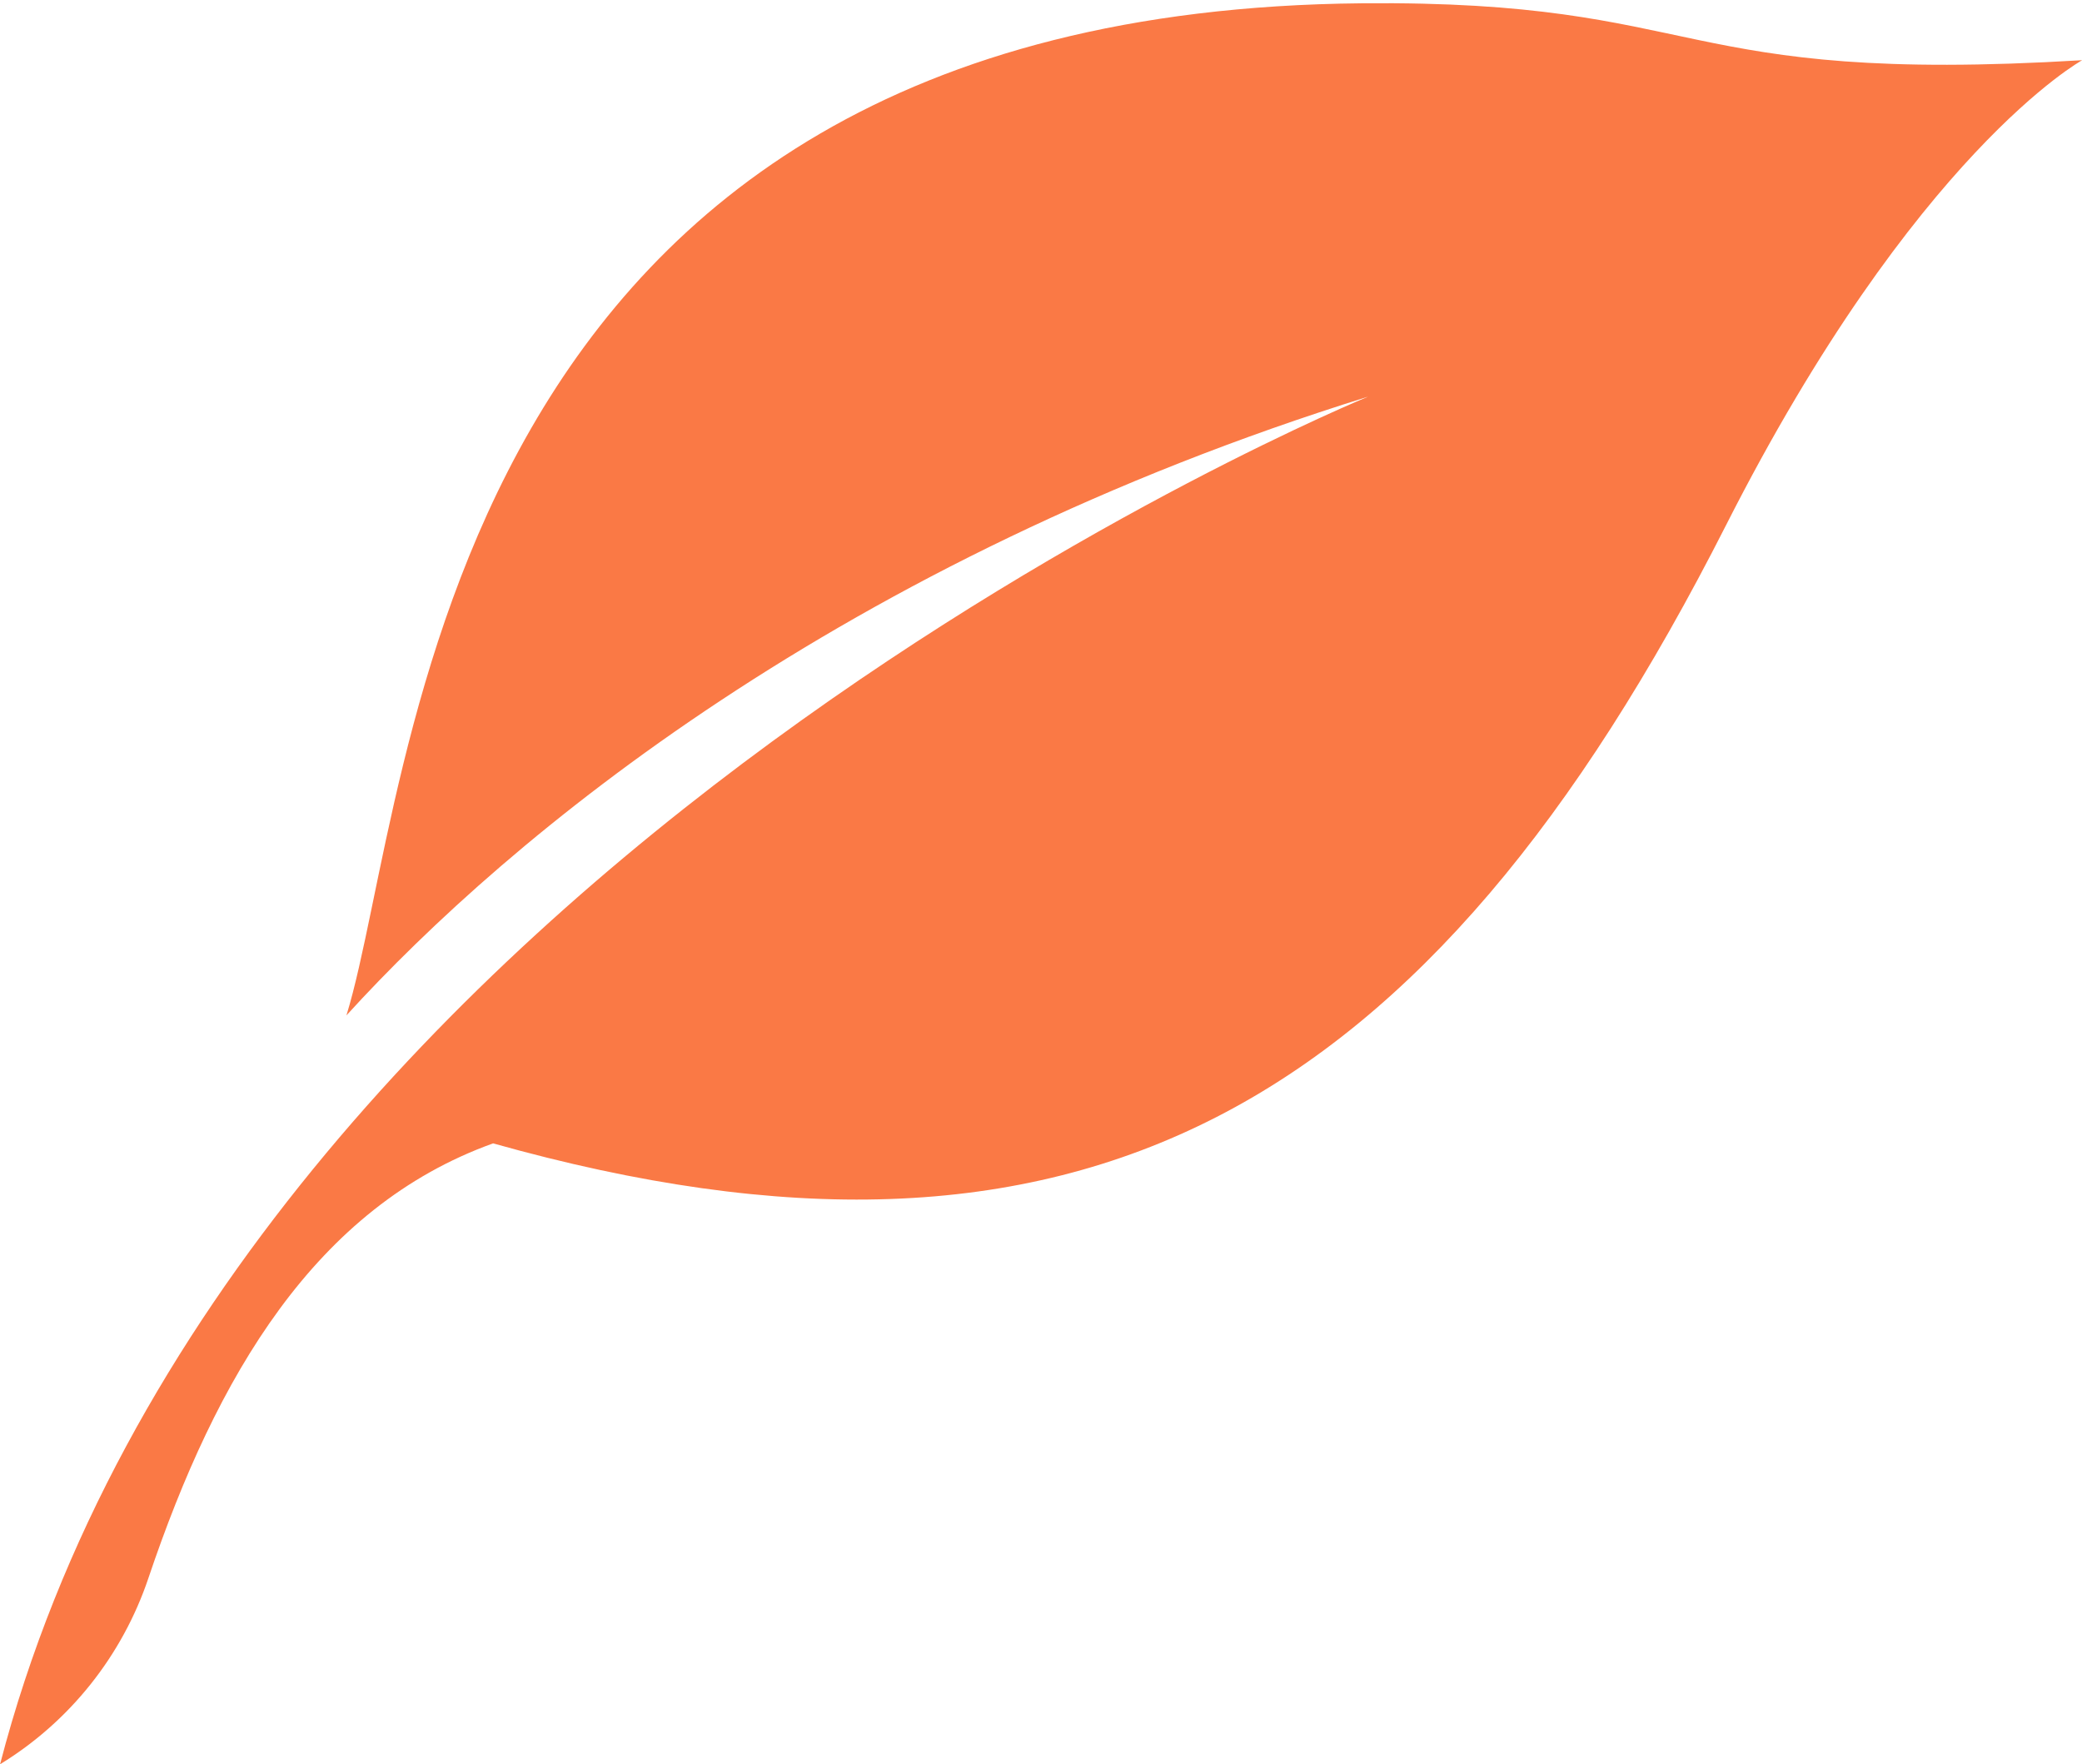 <?xml version="1.0" encoding="UTF-8" standalone="no"?><svg xmlns="http://www.w3.org/2000/svg" xmlns:xlink="http://www.w3.org/1999/xlink" fill="#000000" height="733.8" preserveAspectRatio="xMidYMid meet" version="1" viewBox="566.9 632.4 866.1 733.8" width="866.1" zoomAndPan="magnify"><g id="change1_1"><path d="M 711.012 1054.77 C 778.902 980.172 917.207 865.469 1136.012 797.398 C 1136.02 797.398 664.699 990.23 566.926 1366.27 C 595.953 1348.52 617.762 1321.102 628.629 1288.859 C 656.941 1204.852 698.082 1134.602 772.023 1108 C 1015.289 1176.379 1160.512 1096.012 1284.91 850.879 C 1363.672 695.66 1433.07 657.441 1433.07 657.441 C 1261.578 667.801 1278.051 632.441 1133.422 633.77 C 746.289 637.32 739.727 961.539 711.012 1054.77" fill="#fa7945"/></g></svg>